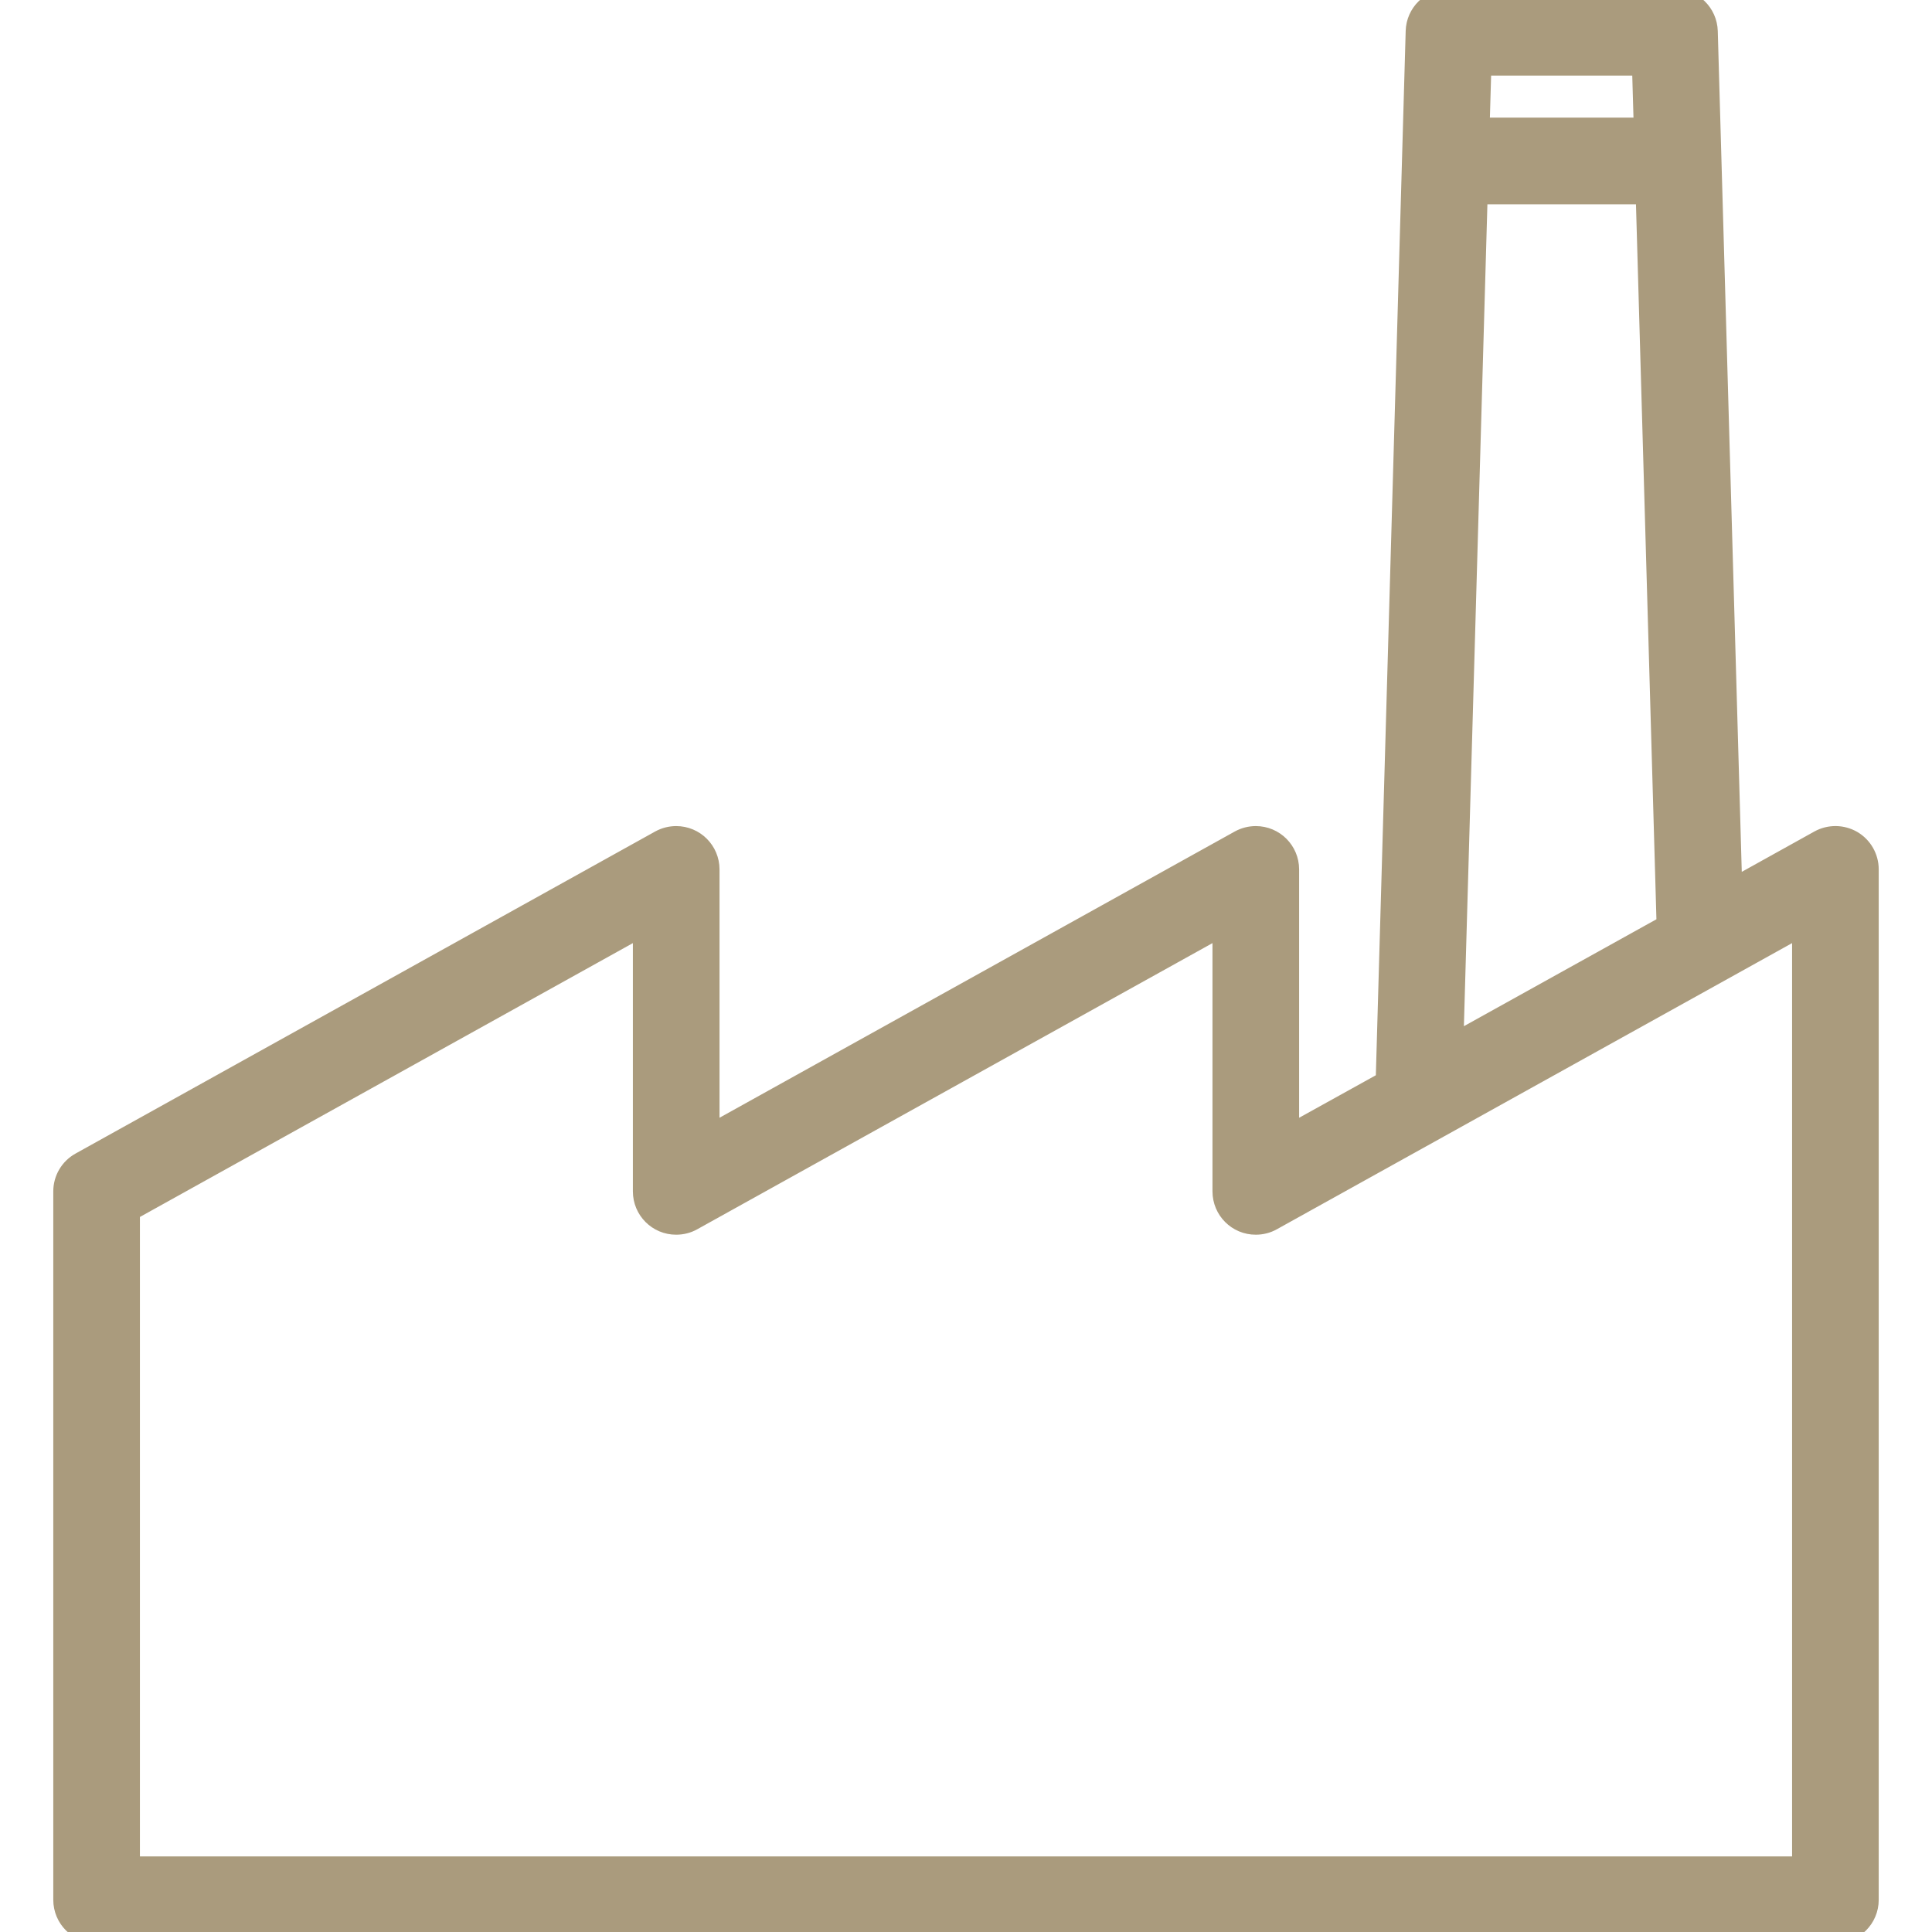 <?xml version="1.0" encoding="UTF-8"?> <svg xmlns="http://www.w3.org/2000/svg" width="26" height="26" viewBox="0 0 26 26" fill="none"> <g clip-path="url(#clip0)"> <path d="M24.92 11.326C24.787 11.249 24.624 11.247 24.49 11.321L23.297 11.984L22.967 0.421C22.96 0.187 22.768 -0 22.533 4.71185e-08H19.5C19.265 -0 19.073 0.187 19.067 0.421L18.663 14.56L17.333 15.297V11.7C17.333 11.461 17.139 11.267 16.9 11.267C16.826 11.267 16.754 11.286 16.69 11.321L9.533 15.297V11.7C9.533 11.461 9.339 11.267 9.1 11.267C9.026 11.267 8.954 11.286 8.89 11.321L1.09 15.655C0.952 15.731 0.867 15.876 0.867 16.033V25.567C0.867 25.806 1.061 26 1.3 26H24.7C24.939 26 25.133 25.806 25.133 25.567V11.7C25.133 11.546 25.052 11.404 24.92 11.326ZM19.921 0.867H22.112L22.137 1.733H19.896L19.921 0.867ZM19.871 2.6H22.162L22.444 12.458L19.543 14.069L19.871 2.6ZM24.267 25.133H16.9C16.9 25.133 16.572 25.133 16.333 25.133H10.5H9.1H1.733V16.289L8.667 12.437V16.033C8.667 16.273 8.861 16.467 9.1 16.466C9.174 16.466 9.246 16.448 9.31 16.412L16.467 12.437V16.033C16.467 16.273 16.661 16.467 16.9 16.466C16.974 16.466 17.046 16.448 17.11 16.412L21.197 14.142L23.097 13.087L24.267 12.437V25.133Z" fill="#AA9B7D" stroke="#AA9B7D" stroke-width="0.3"></path> </g> <defs> <clipPath id="clip0"> <rect width="26" height="26" fill="white"></rect> </clipPath> </defs> </svg> 